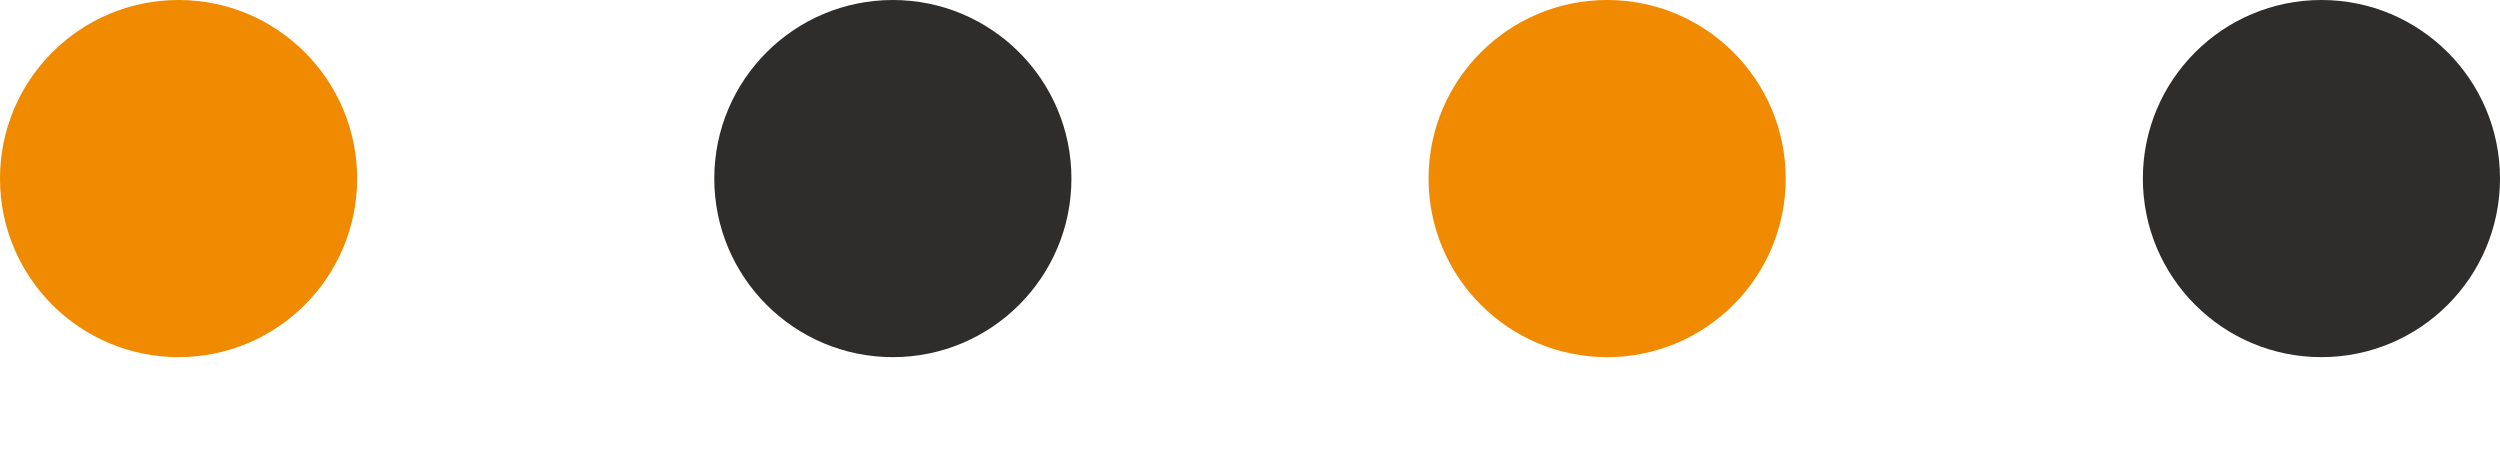 <svg xmlns="http://www.w3.org/2000/svg" xmlns:xlink="http://www.w3.org/1999/xlink" width="168" height="32" preserveAspectRatio="xMidYMid">
	<g transform="translate(12 12)">
		<circle cx="0" cy="0" r="12" fill="#f08a00">
		  <animateTransform attributeName="transform" type="scale" begin="-0.521s" calcMode="spline" keySplines="0.3 0 0.7 1;0.3 0 0.7 1" values="0;1;0" keyTimes="0;0.5;1" dur="1.389s" repeatCount="indefinite"/>
		</circle>
	</g><g transform="translate(60 12)">
		<circle cx="0" cy="0" r="12" fill="#2f2d2b">
		  <animateTransform attributeName="transform" type="scale" begin="-0.347s" calcMode="spline" keySplines="0.3 0 0.7 1;0.3 0 0.7 1" values="0;1;0" keyTimes="0;0.5;1" dur="1.389s" repeatCount="indefinite"/>
		</circle>
	</g><g transform="translate(108 12)">
		<circle cx="0" cy="0" r="12" fill="#f08a00">
		  <animateTransform attributeName="transform" type="scale" begin="-0.174s" calcMode="spline" keySplines="0.3 0 0.7 1;0.3 0 0.7 1" values="0;1;0" keyTimes="0;0.5;1" dur="1.389s" repeatCount="indefinite"/>
		</circle>
	</g><g transform="translate(156 12)">
		<circle cx="0" cy="0" r="12" fill="#2f2d2b">
		  <animateTransform attributeName="transform" type="scale" begin="0s" calcMode="spline" keySplines="0.3 0 0.7 1;0.3 0 0.7 1" values="0;1;0" keyTimes="0;0.5;1" dur="1.389s" repeatCount="indefinite"/>
		</circle>
	</g>
</svg>